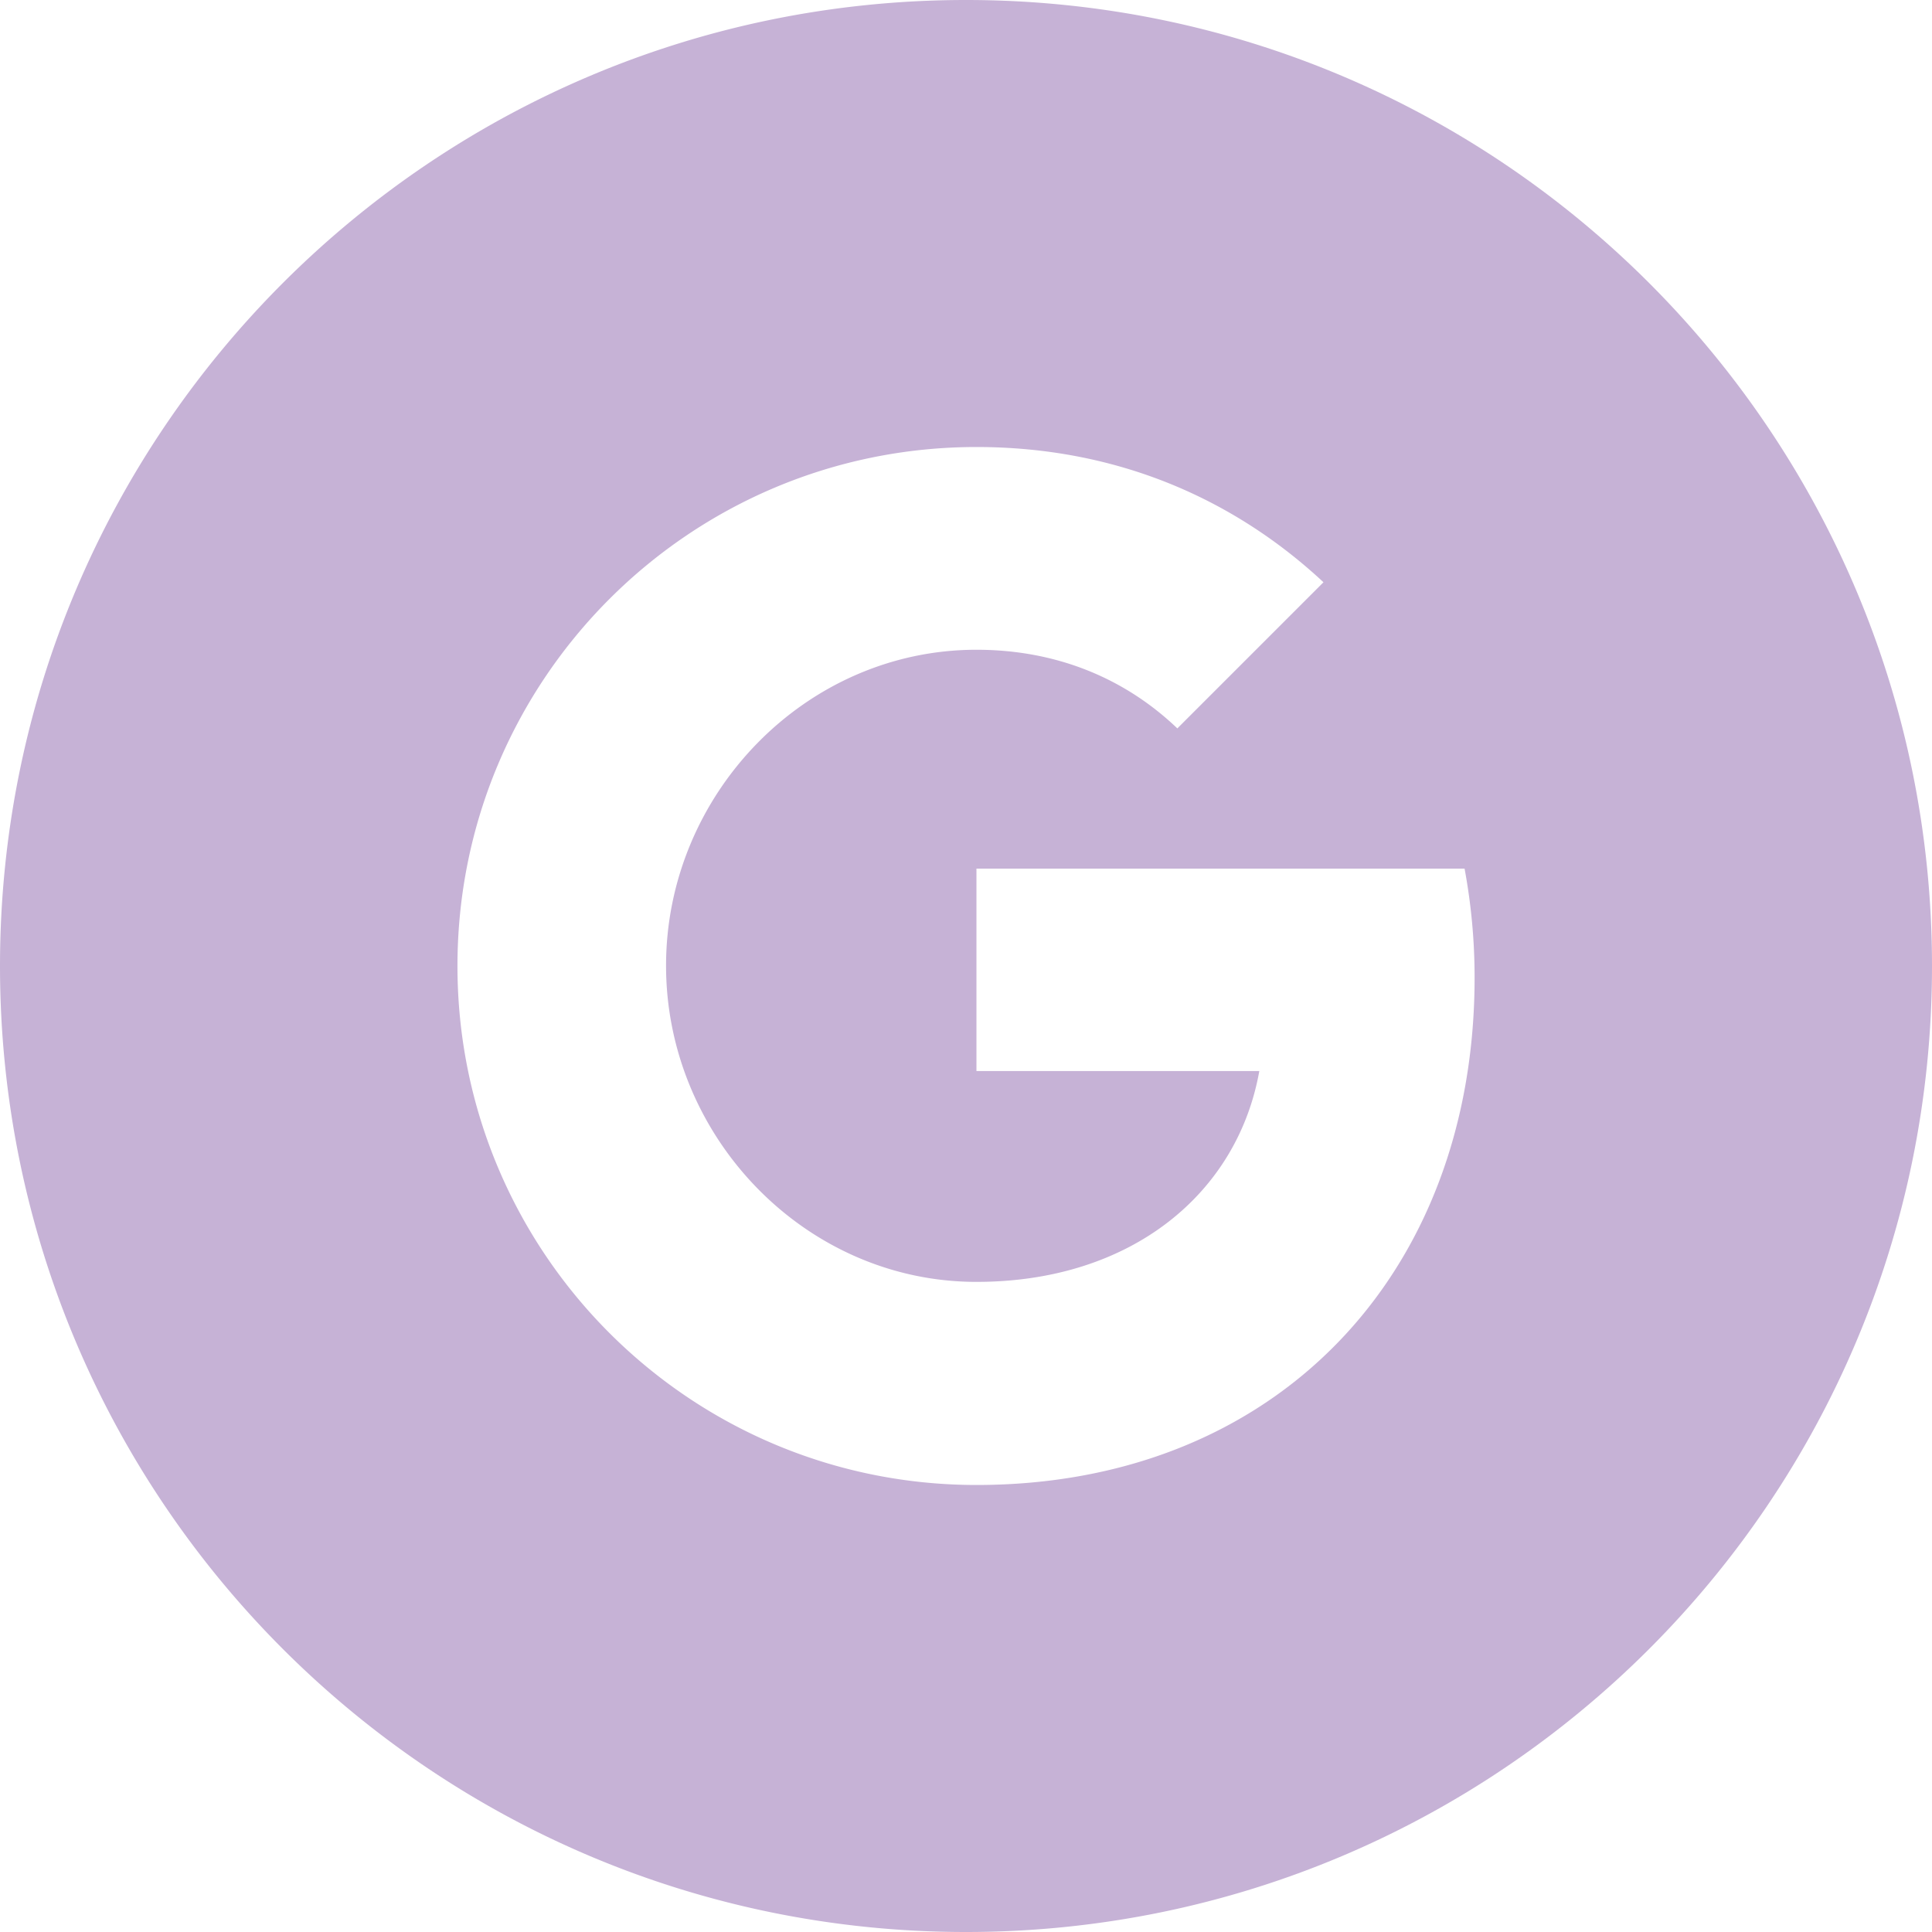 <svg xmlns="http://www.w3.org/2000/svg" version="1.1" xmlns:xlink="http://www.w3.org/1999/xlink" width="512" height="512" x="0" y="0" viewBox="0 0 32 32" style="enable-background:new 0 0 512 512" xml:space="preserve"><g><path d="M16 0C7.163 0 0 7.164 0 16s7.163 16 16 16c8.836 0 16-7.164 16-16S24.837 0 16 0zm.173 24.596c-4.749 0-8.596-3.847-8.596-8.596s3.847-8.596 8.596-8.596c2.321 0 4.261.855 5.748 2.24l-2.423 2.423v-.005c-.902-.86-2.047-1.3-3.325-1.3-2.836 0-5.141 2.396-5.141 5.232s2.305 5.238 5.141 5.238c2.573 0 4.325-1.472 4.685-3.492h-4.685v-3.353h8.085a9.84 9.84 0 0 1 .166 1.805c0 4.912-3.288 8.404-8.251 8.404z" fill="#c6b2d6" opacity="1" data-original="#000000"></path></g></svg>